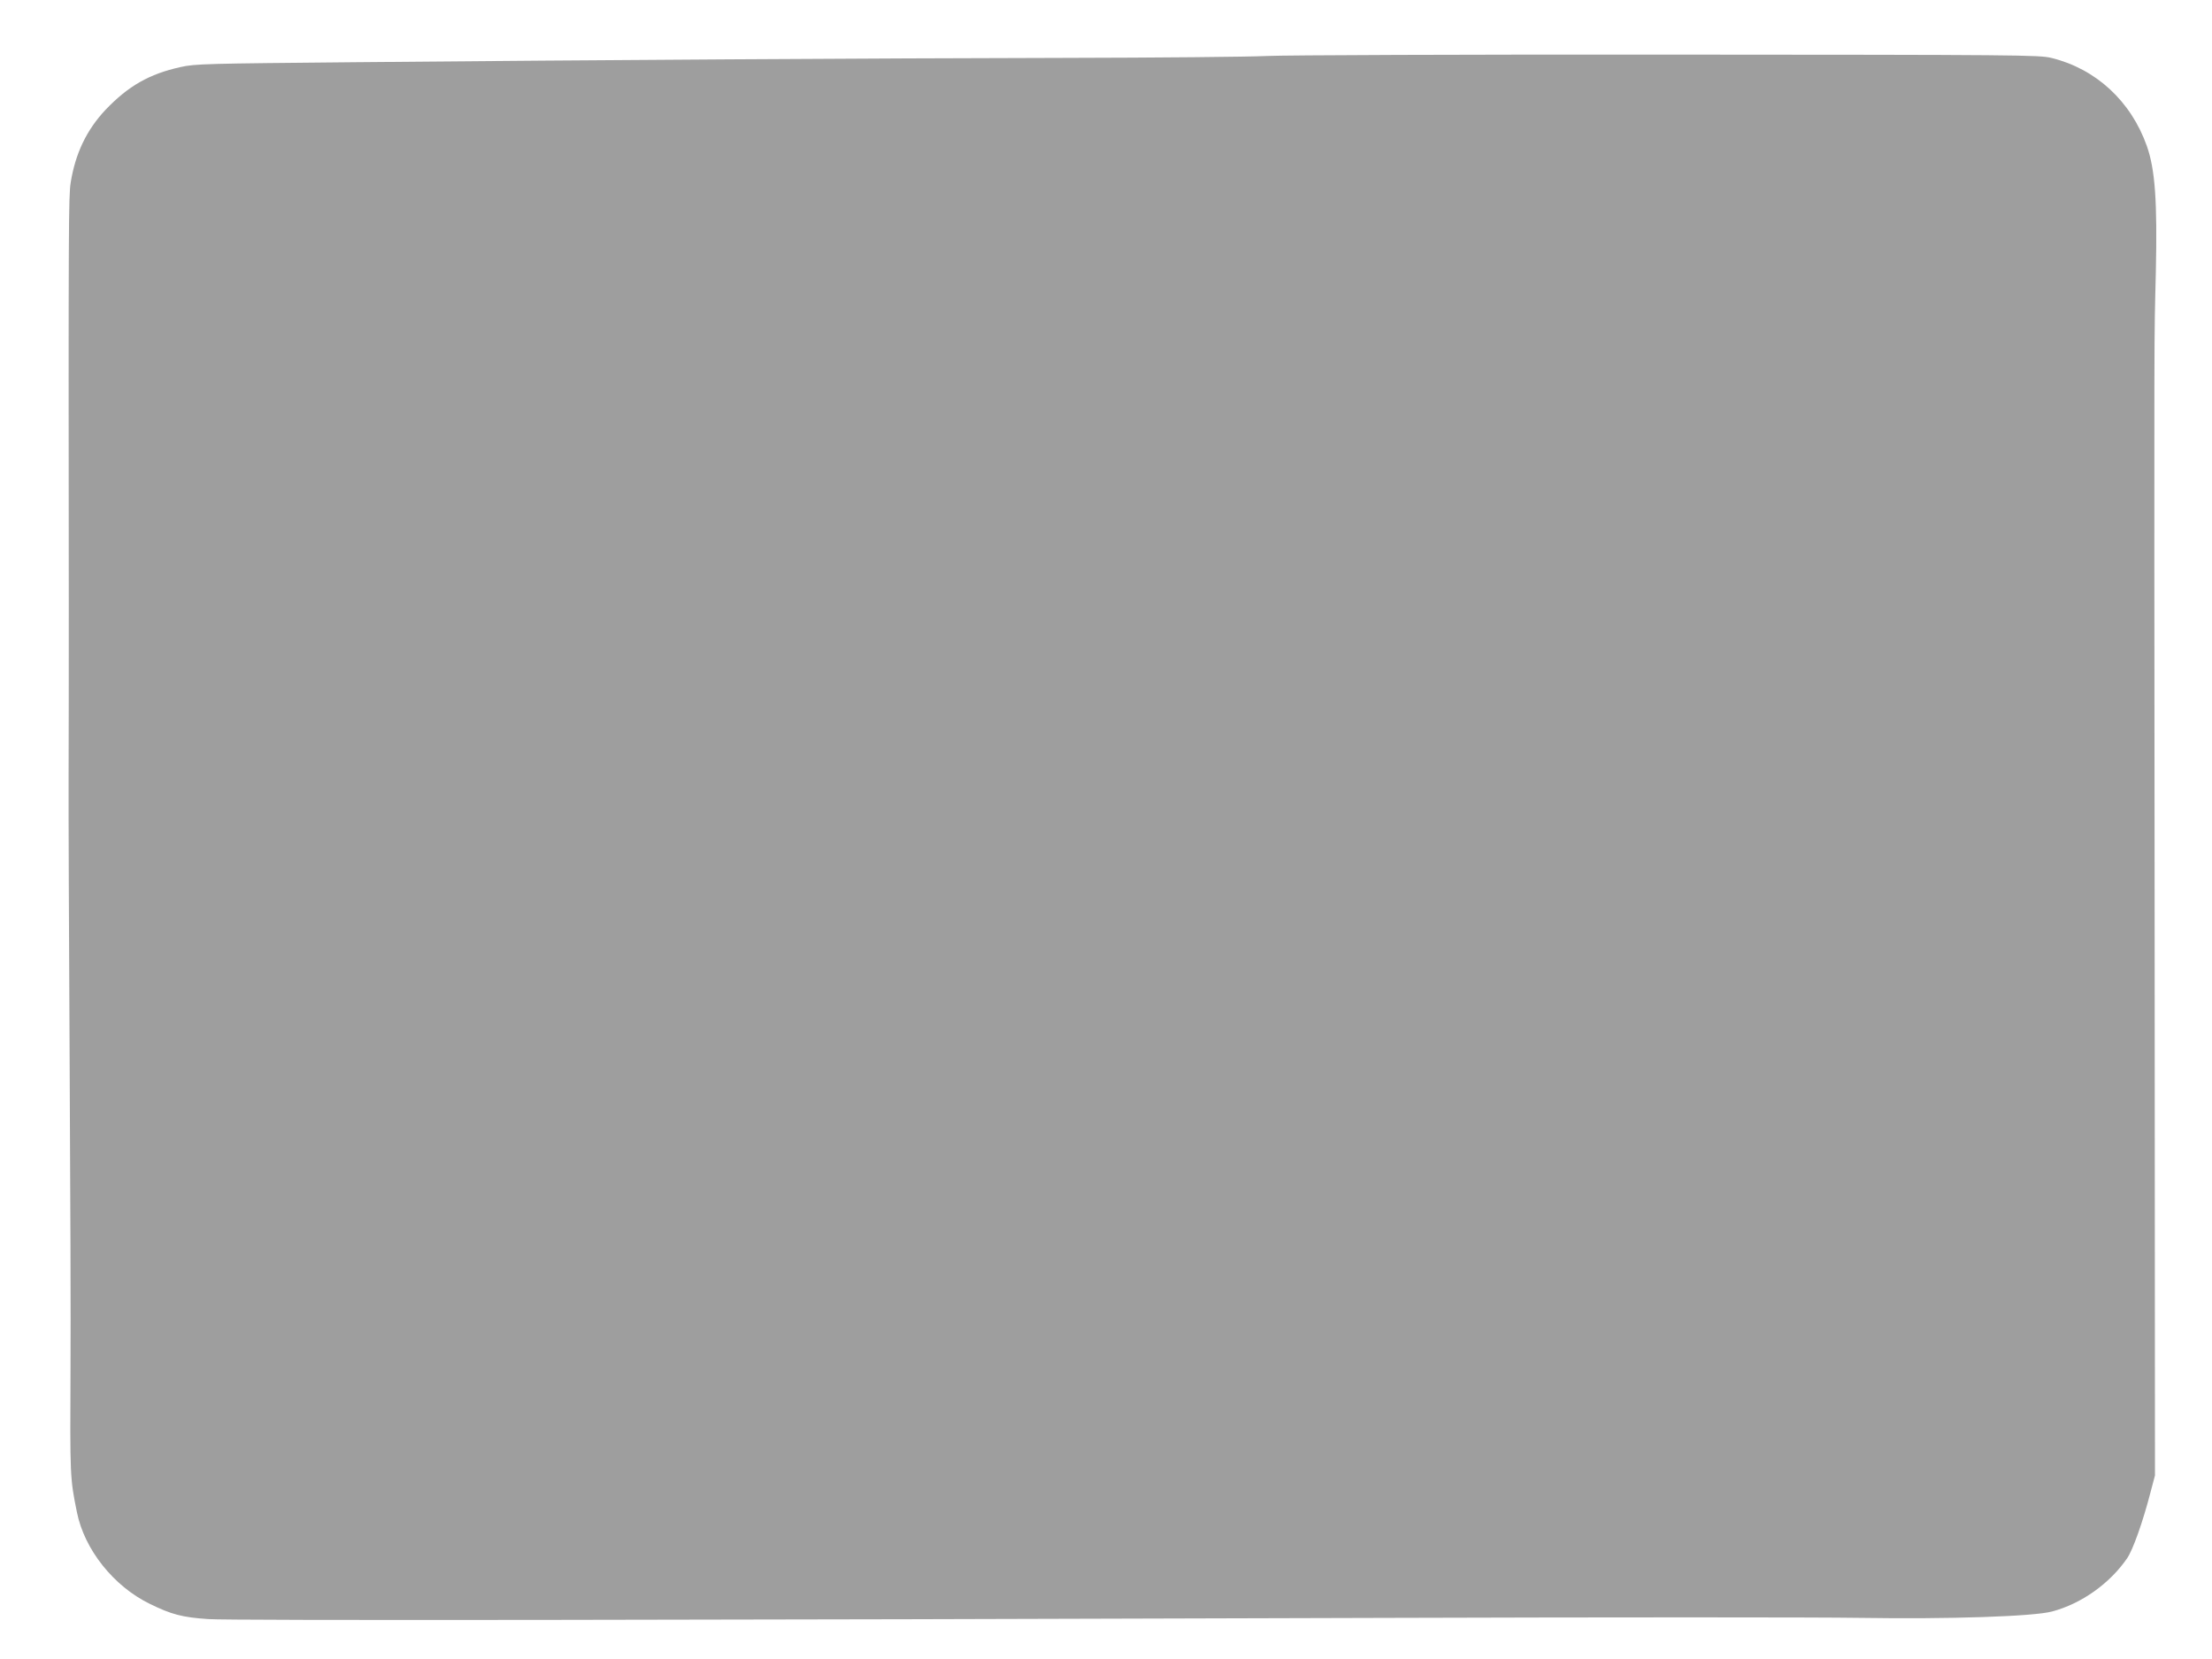 <?xml version="1.0" standalone="no"?>
<!DOCTYPE svg PUBLIC "-//W3C//DTD SVG 20010904//EN"
 "http://www.w3.org/TR/2001/REC-SVG-20010904/DTD/svg10.dtd">
<svg version="1.0" xmlns="http://www.w3.org/2000/svg"
 width="1280pt" height="960pt" viewBox="0 0 1280 960"
 preserveAspectRatio="xMidYMid meet">
<g transform="translate(0,960) scale(0.1,-0.1)"
fill="#9e9e9e" stroke="none">
<path d="M7330 9276 c-102 -5 -630 -10 -1175 -11 -1096 -2 -2695 -12 -4100
-25 -862 -8 -926 -9 -1010 -28 -181 -40 -302 -109 -434 -247 -110 -117 -175
-253 -202 -422 -12 -77 -13 -217 -11 -2433 0 -349 0 -795 -1 -990 -1 -195 2
-944 6 -1665 4 -720 7 -1517 5 -1770 -3 -629 -3 -639 37 -835 43 -216 212
-428 420 -530 126 -62 189 -79 340 -89 122 -9 2737 -6 6835 7 1251 4 2478 4
2725 0 512 -8 1003 8 1110 37 169 45 333 161 434 308 34 50 91 211 135 381
l26 98 -2 3157 c-3 3752 -3 3364 7 3806 9 409 -4 594 -52 730 -92 260 -295
447 -553 510 -71 17 -184 18 -2215 19 -1177 1 -2223 -3 -2325 -8z"/>
</g>
</svg>
